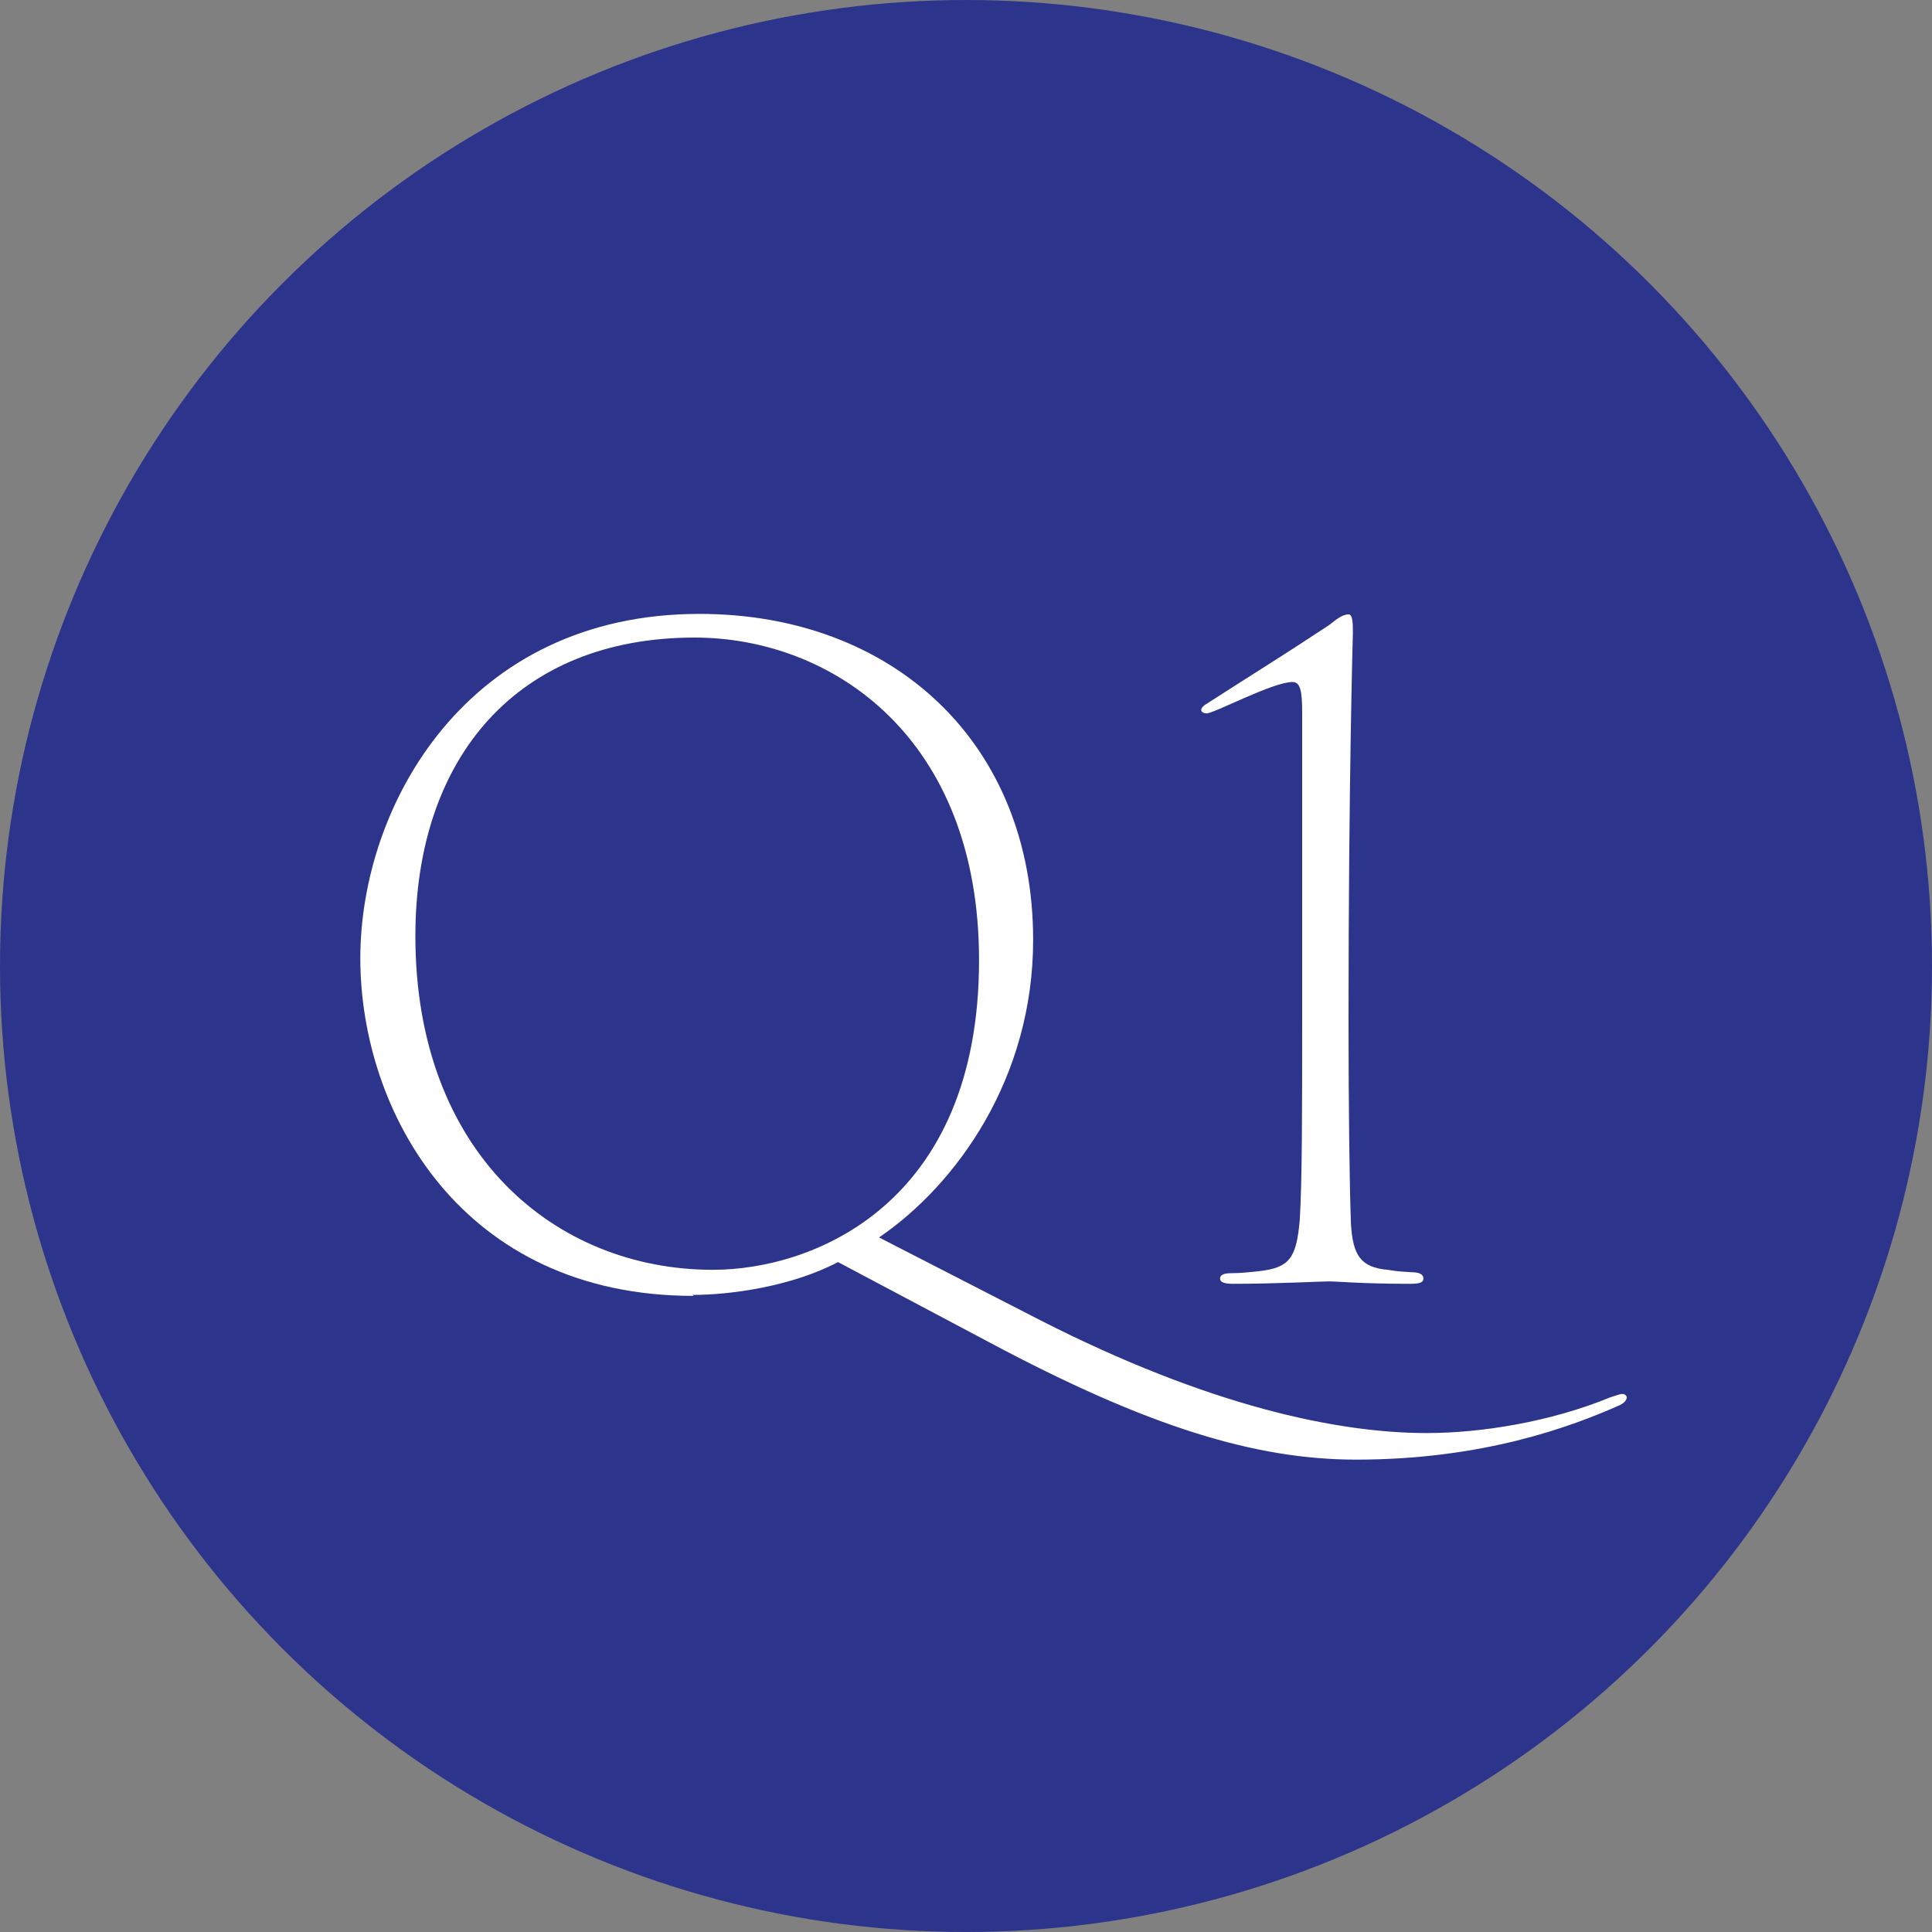 <?xml version="1.0" encoding="UTF-8"?><svg id="_レイヤー_2" xmlns="http://www.w3.org/2000/svg" viewBox="0 0 40 40"><rect x="0" y="0" width="40" height="40" fill="#808080" stroke="none"/><defs><style>.cls-1{fill:#2c348c;}.cls-1,.cls-2{stroke-width:0px;}.cls-2{fill:#fff;}</style></defs><g id="text"><circle class="cls-1" cx="20" cy="20" r="20"/><path class="cls-2" d="M14.36,26.83c-4.81,0-6.9-3.82-6.9-6.99s2.21-7.13,7.02-7.13c4,0,6.91,2.66,6.91,6.75,0,2.86-1.58,5.06-3.19,6.16l3.33,1.71c3.49,1.78,6.16,2.34,8.01,2.34,1.12,0,2.56-.23,3.8-.74.13-.04.2-.07.25-.07s.09.04.09.07c0,.05-.04.11-.14.16-1.01.45-2.84,1.13-5.46,1.13-2.09,0-4.32-.68-7.6-2.43l-3.13-1.66c-.95.5-2.21.68-3.01.68ZM20.27,19.88c0-4.63-3.06-6.68-5.89-6.68-3.66,0-5.78,2.47-5.78,6.18,0,4.5,2.9,6.91,6.16,6.91,2.07,0,5.51-1.35,5.51-6.41Z"/><path class="cls-2" d="M26.96,14.75c0-.45-.04-.63-.2-.63-.41,0-1.62.65-1.78.65-.04,0-.11-.02-.11-.07,0-.04.04-.09.13-.14.9-.58,1.49-.94,2.52-1.62.14-.11.27-.22.4-.22.09,0,.09.2.09.38,0,.05-.09,3.01-.09,8.01,0,1.8.02,3.44.05,4.23.04.65.2.9.76.95.23.04.38.04.49.05.16,0,.25.04.25.13,0,.07-.05.11-.27.11-.99,0-1.51-.05-1.69-.05-.16,0-1.1.05-1.98.05-.2,0-.27-.04-.27-.11s.07-.11.23-.11c.18,0,.38-.02.56-.04.65-.07.79-.27.86-1.06.05-.79.05-2.36.05-4.16v-6.36Z"/></g></svg>